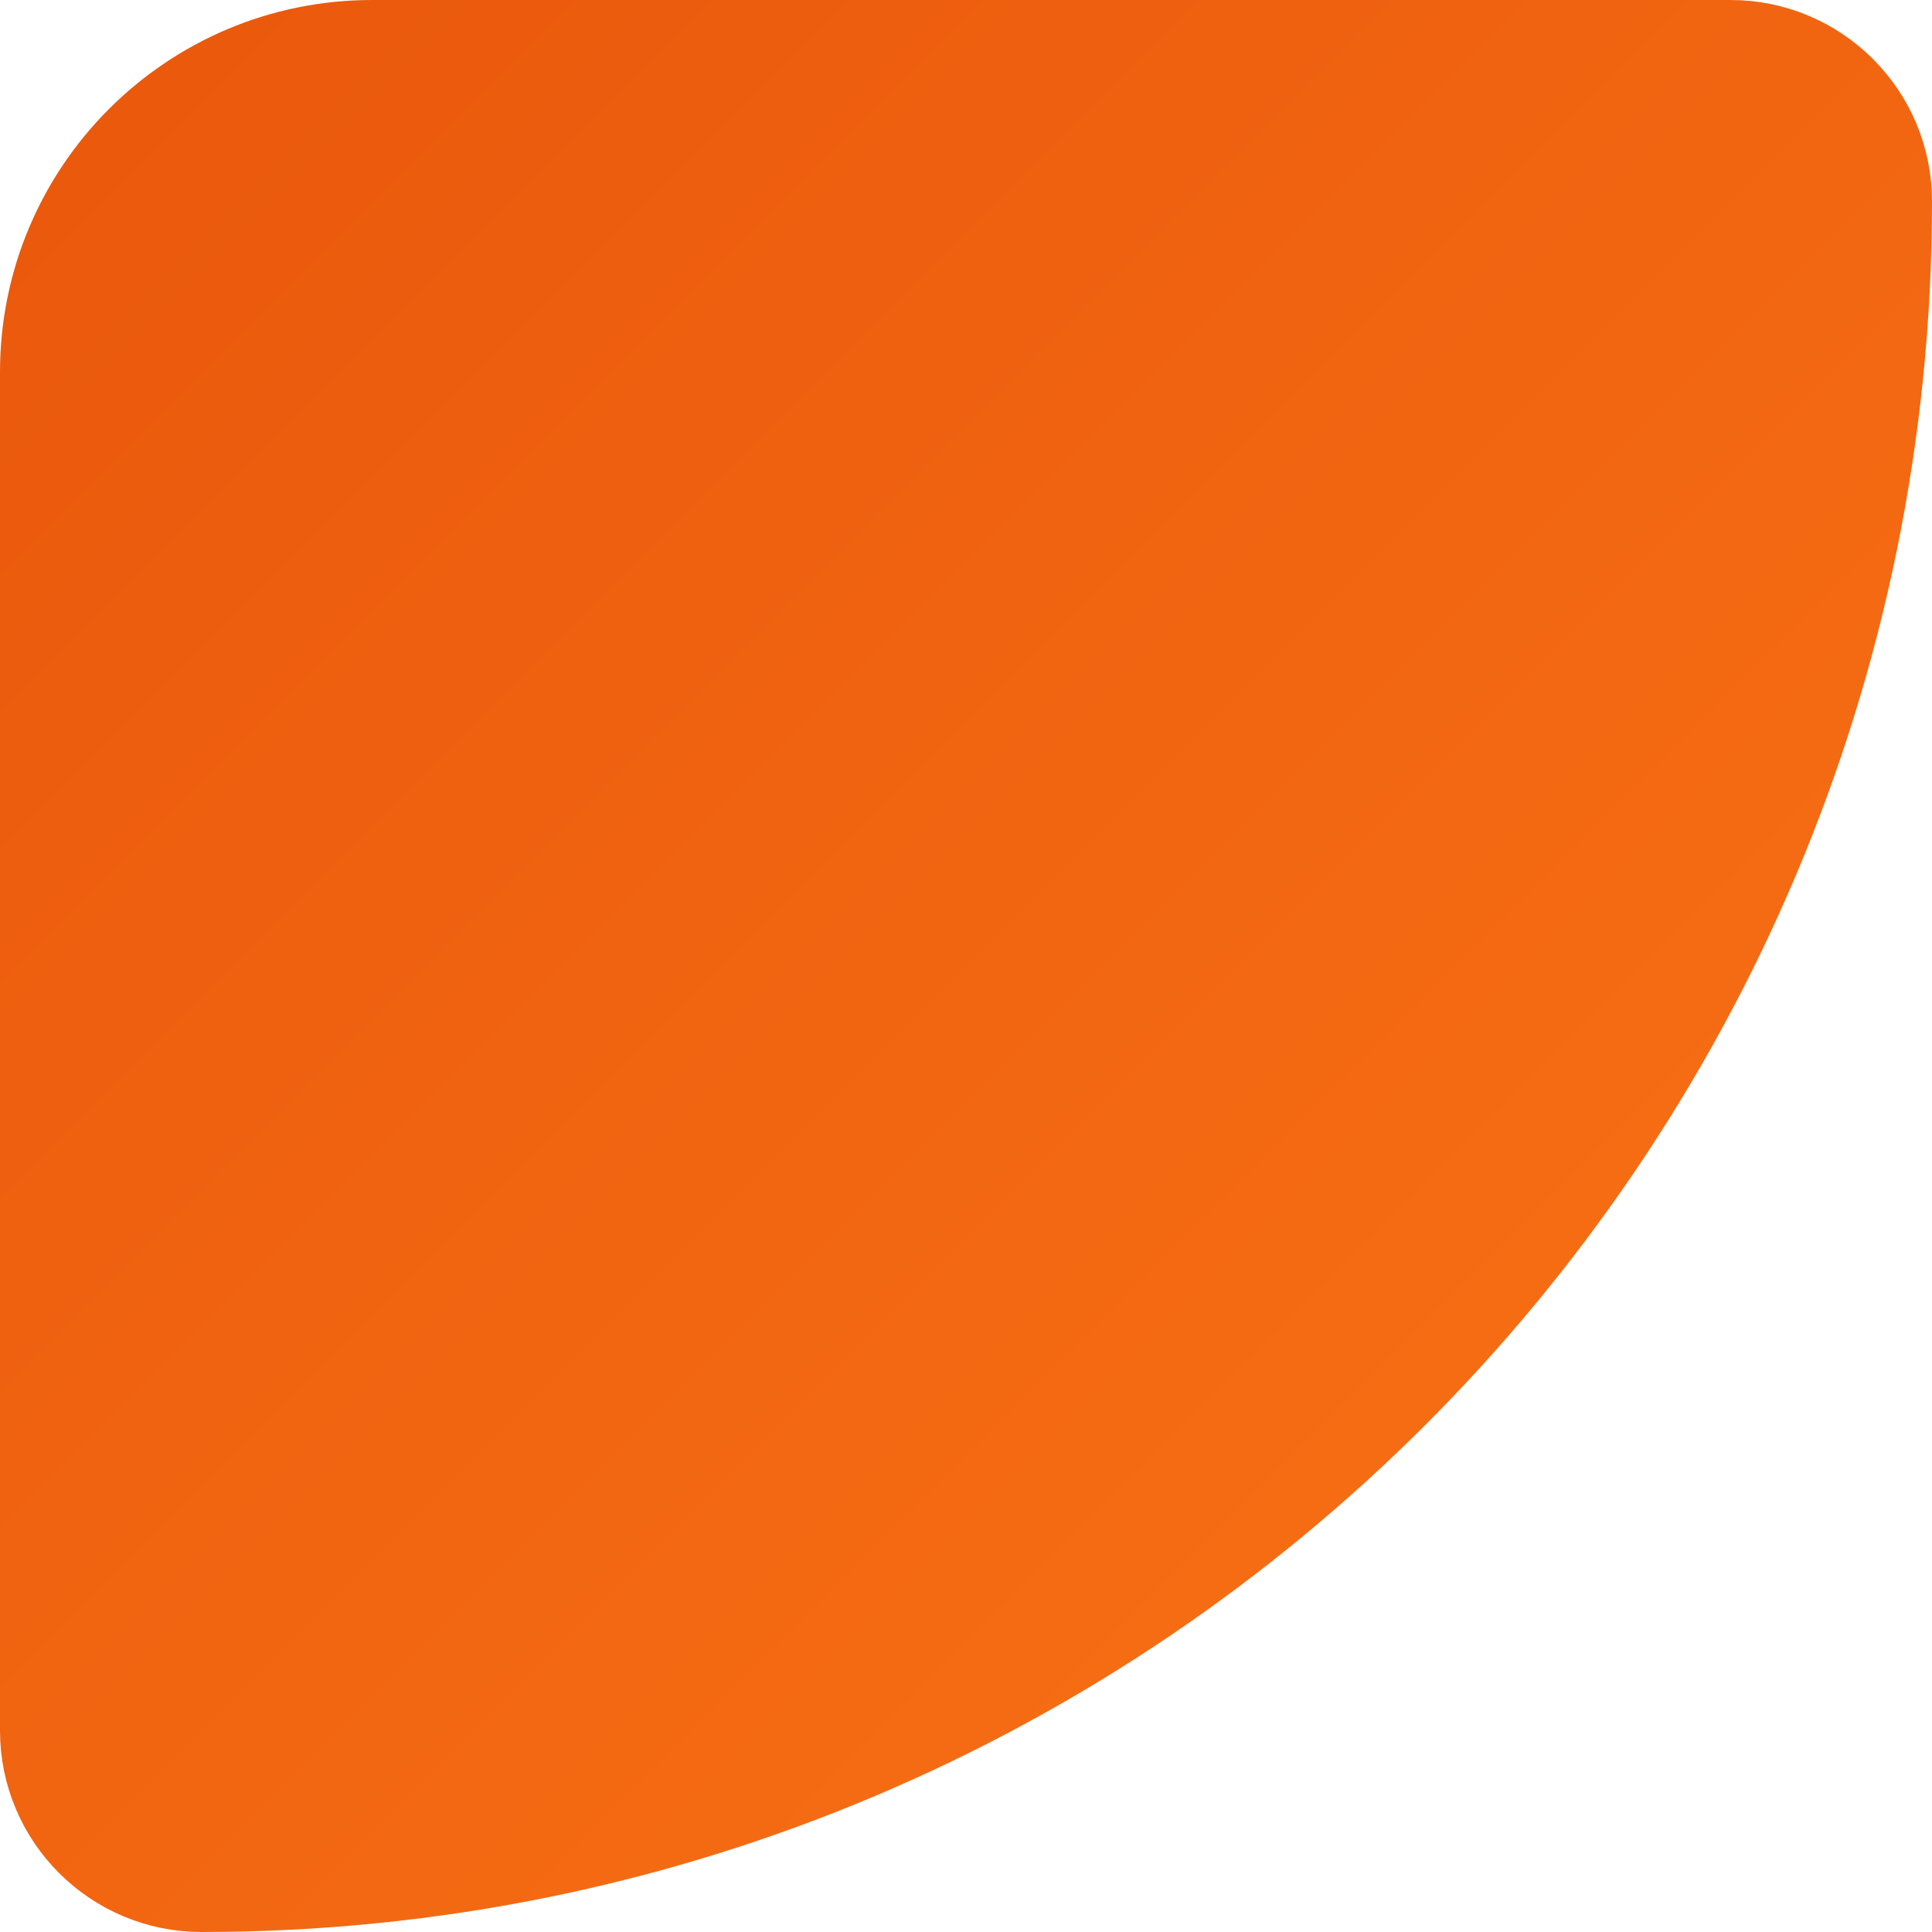 <svg width="270" height="270" viewBox="0 0 270 270" fill="none" xmlns="http://www.w3.org/2000/svg">
<path d="M7 52C7 27.147 27.147 7 52 7H241.843C253.528 7 263 16.472 263 28.157V28.157C263 157.857 157.857 263 28.157 263V263C16.472 263 7 253.528 7 241.843V52Z" fill="url(#paint0_linear_143_2)" stroke="url(#paint1_linear_143_2)" stroke-width="14"/>
<defs>
<linearGradient id="paint0_linear_143_2" x1="7" y1="7" x2="263" y2="263" gradientUnits="userSpaceOnUse">
<stop stop-color="#EA580C"/>
<stop offset="1" stop-color="#F97316"/>
</linearGradient>
<linearGradient id="paint1_linear_143_2" x1="7" y1="7" x2="263" y2="263" gradientUnits="userSpaceOnUse">
<stop stop-color="#EA580C"/>
<stop offset="1" stop-color="#F97316"/>
</linearGradient>
</defs>
</svg>
